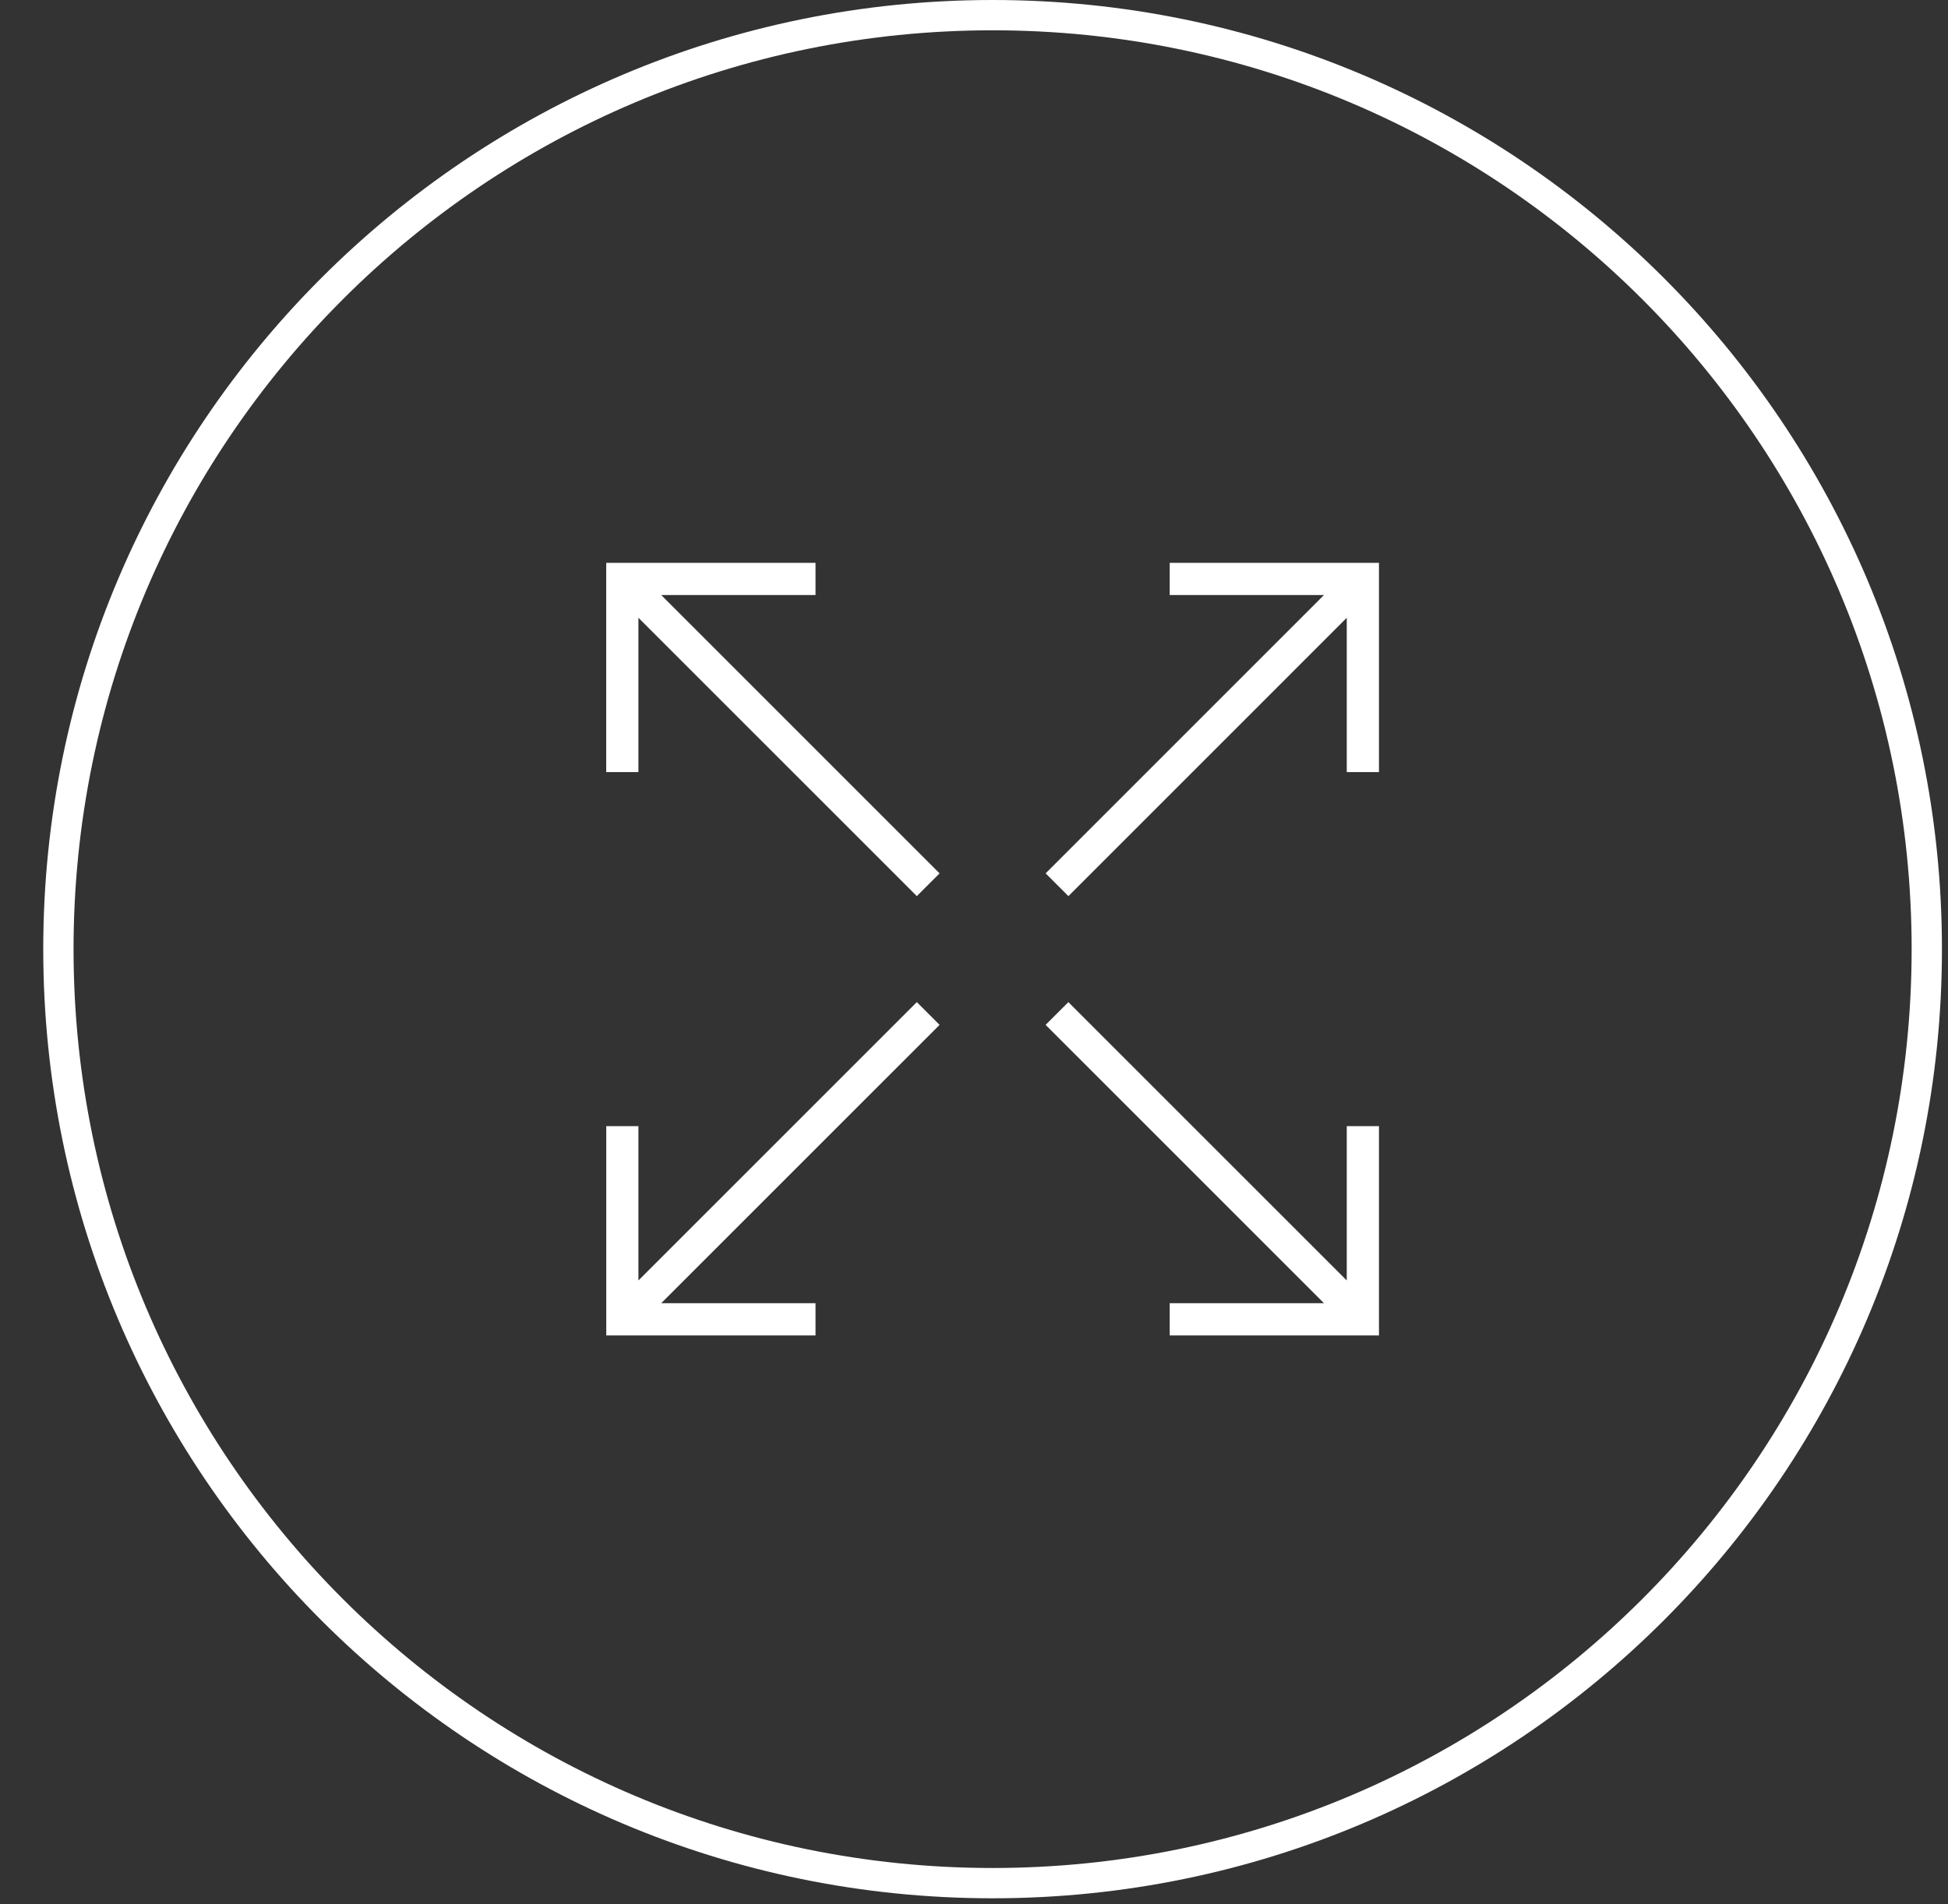 <?xml version="1.0" encoding="UTF-8"?>
<svg width="45px" height="44px" viewBox="0 0 45 44" version="1.1" xmlns="http://www.w3.org/2000/svg" xmlns:xlink="http://www.w3.org/1999/xlink">
    <rect x="0" y="0" width="45" height="44" fill="#333333" stroke="none"/>
    <!-- Generator: Sketch 52.5 (67469) - http://www.bohemiancoding.com/sketch -->
    <title>Group 11</title>
    <desc>Created with Sketch.</desc>
    <g id="Page-1" stroke="none" stroke-width="1" fill="none" fill-rule="evenodd">
        <g id="Awards" transform="translate(-639, -1754)">
            <g id="Group-11" transform="translate(640, 1754)">
                <path d="M43.51,21.93 C43.51,33.848 33.847,43.51 21.93,43.51 C10.011,43.51 0.349,33.848 0.349,21.93 C0.349,10.012 10.011,0.35 21.93,0.35 C33.847,0.35 43.51,10.012 43.51,21.93 Z" id="Stroke-1" stroke="#FFFFFF" stroke-width="0.7"></path>
                <polygon id="Fill-3" fill="#FFFFFF" points="13.748 14.274 20.179 20.705 20.705 20.179 14.274 13.748 17.839 13.748 17.839 13.004 13.004 13.004 13.004 17.839 13.748 17.839"></polygon>
                <polygon id="Fill-5" fill="#FFFFFF" points="30.111 29.585 23.68 23.154 23.154 23.68 29.585 30.111 26.021 30.111 26.021 30.855 30.855 30.855 30.855 26.02 30.111 26.02"></polygon>
                <polygon id="Fill-7" fill="#FFFFFF" points="26.021 13.748 29.585 13.748 23.155 20.179 23.681 20.705 30.111 14.274 30.111 17.839 30.855 17.839 30.855 13.004 26.021 13.004"></polygon>
                <polygon id="Fill-9" fill="#FFFFFF" points="17.839 30.111 14.274 30.111 20.705 23.68 20.179 23.154 13.748 29.585 13.748 26.02 13.005 26.02 13.005 30.855 17.839 30.855"></polygon>
            </g>
        </g>
    </g>
</svg>